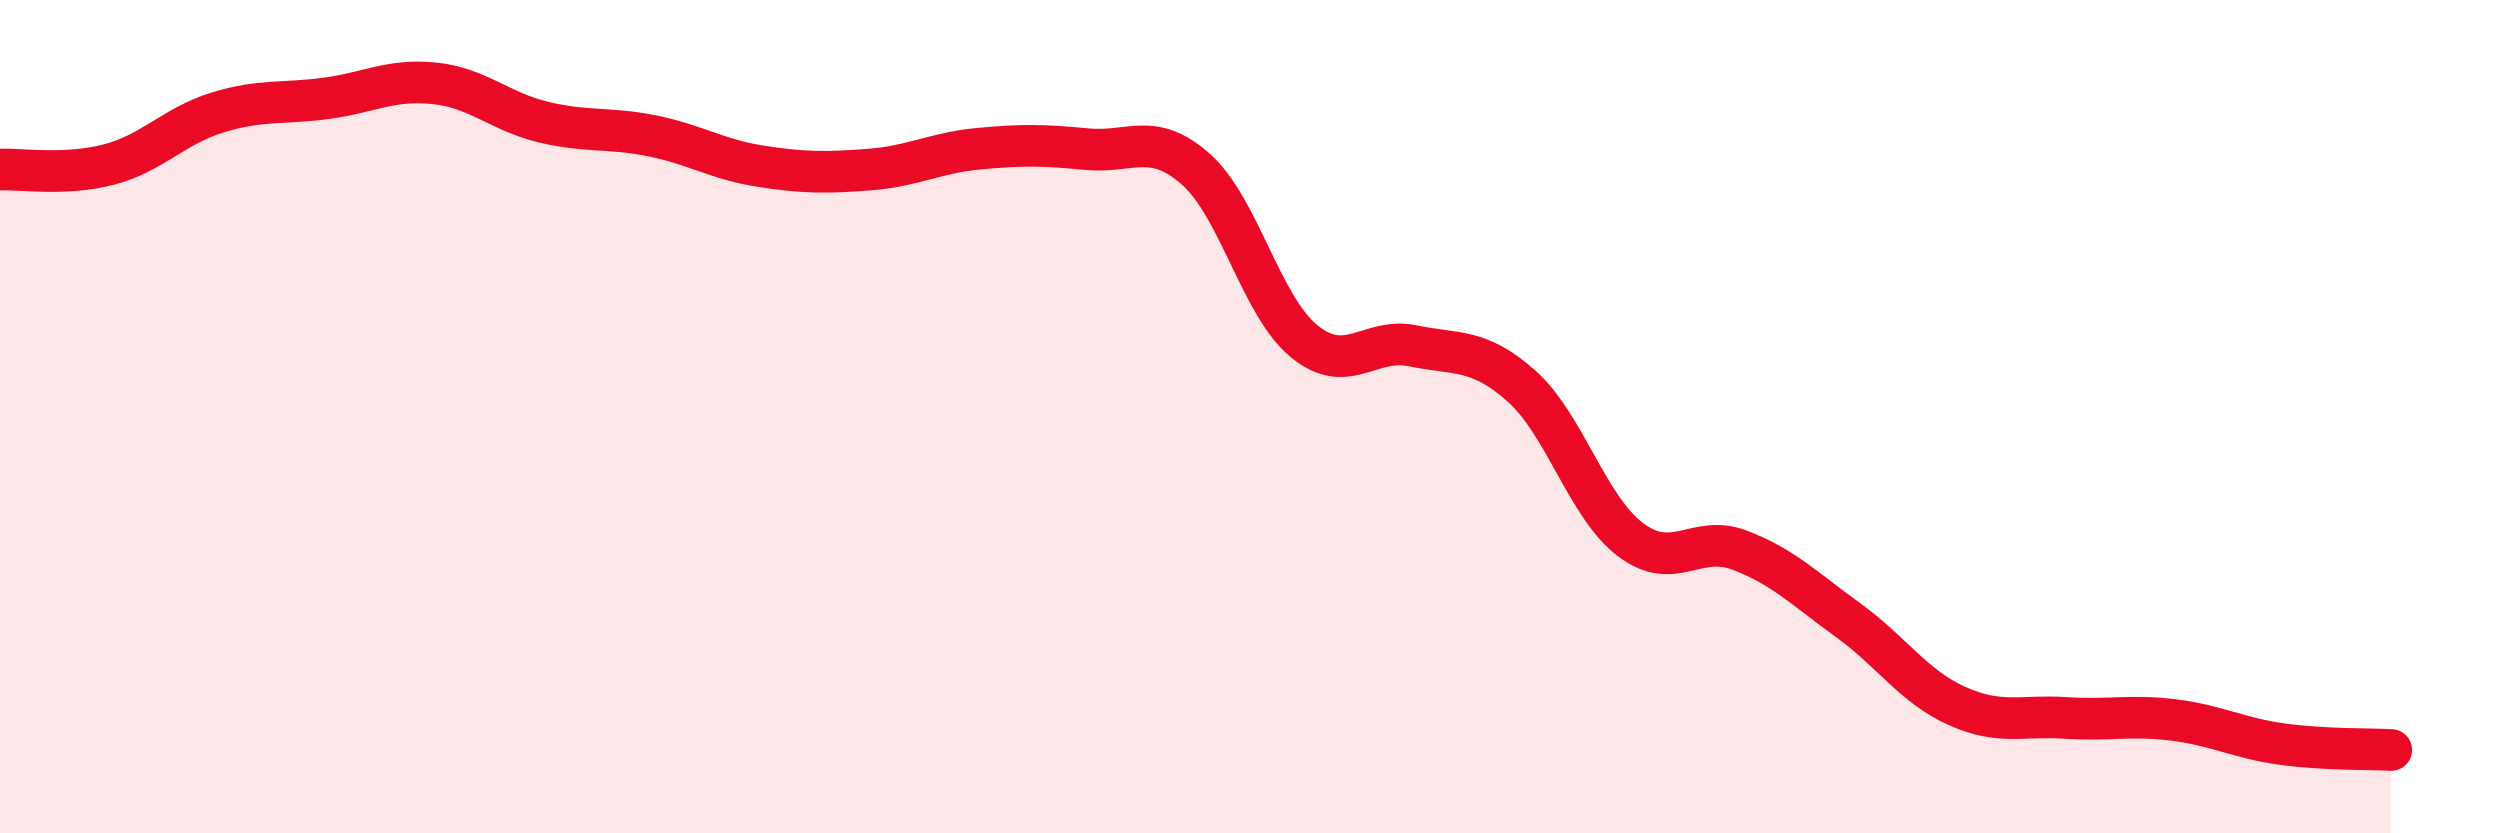 
    <svg width="60" height="20" viewBox="0 0 60 20" xmlns="http://www.w3.org/2000/svg">
      <path
        d="M 0,4.07 C 0.52,4.05 1.57,4.22 2.61,3.95 C 3.65,3.68 4.18,3.02 5.22,2.7 C 6.26,2.38 6.79,2.5 7.83,2.36 C 8.87,2.22 9.39,1.89 10.43,2 C 11.47,2.11 12,2.68 13.04,2.93 C 14.08,3.18 14.61,3.05 15.65,3.26 C 16.69,3.47 17.22,3.83 18.26,3.99 C 19.3,4.15 19.83,4.15 20.87,4.07 C 21.91,3.99 22.44,3.67 23.48,3.57 C 24.52,3.47 25.05,3.48 26.09,3.58 C 27.13,3.68 27.66,3.14 28.7,4.06 C 29.74,4.98 30.26,7.34 31.3,8.19 C 32.34,9.04 32.87,8.08 33.91,8.3 C 34.95,8.52 35.48,8.34 36.52,9.27 C 37.56,10.2 38.09,12.16 39.13,12.95 C 40.17,13.74 40.7,12.81 41.74,13.2 C 42.78,13.59 43.31,14.13 44.35,14.88 C 45.39,15.63 45.92,16.47 46.96,16.94 C 48,17.41 48.53,17.16 49.57,17.23 C 50.61,17.3 51.13,17.15 52.17,17.28 C 53.21,17.41 53.74,17.72 54.78,17.86 C 55.82,18 56.87,17.97 57.39,18L57.39 20L0 20Z"
        fill="#EB0A25"
        opacity="0.1"
        stroke-linecap="round"
        stroke-linejoin="round"
      />
      <path
        d="M 0,4.07 C 0.52,4.05 1.57,4.22 2.61,3.95 C 3.65,3.68 4.18,3.02 5.22,2.7 C 6.26,2.38 6.79,2.5 7.83,2.36 C 8.87,2.22 9.39,1.89 10.43,2 C 11.47,2.11 12,2.68 13.04,2.93 C 14.08,3.18 14.61,3.05 15.65,3.26 C 16.69,3.47 17.22,3.83 18.26,3.99 C 19.3,4.15 19.83,4.15 20.87,4.07 C 21.91,3.99 22.44,3.67 23.48,3.57 C 24.52,3.47 25.05,3.48 26.09,3.58 C 27.13,3.68 27.66,3.14 28.7,4.06 C 29.74,4.98 30.26,7.34 31.3,8.19 C 32.34,9.04 32.87,8.08 33.91,8.3 C 34.95,8.52 35.48,8.34 36.52,9.27 C 37.56,10.2 38.09,12.16 39.13,12.95 C 40.17,13.74 40.7,12.81 41.74,13.2 C 42.78,13.59 43.31,14.13 44.35,14.88 C 45.39,15.63 45.92,16.47 46.96,16.94 C 48,17.41 48.53,17.16 49.57,17.23 C 50.61,17.3 51.13,17.15 52.17,17.28 C 53.21,17.41 53.74,17.72 54.78,17.86 C 55.82,18 56.87,17.97 57.39,18"
        stroke="#EB0A25"
        stroke-width="1"
        fill="none"
        stroke-linecap="round"
        stroke-linejoin="round"
      />
    </svg>
  